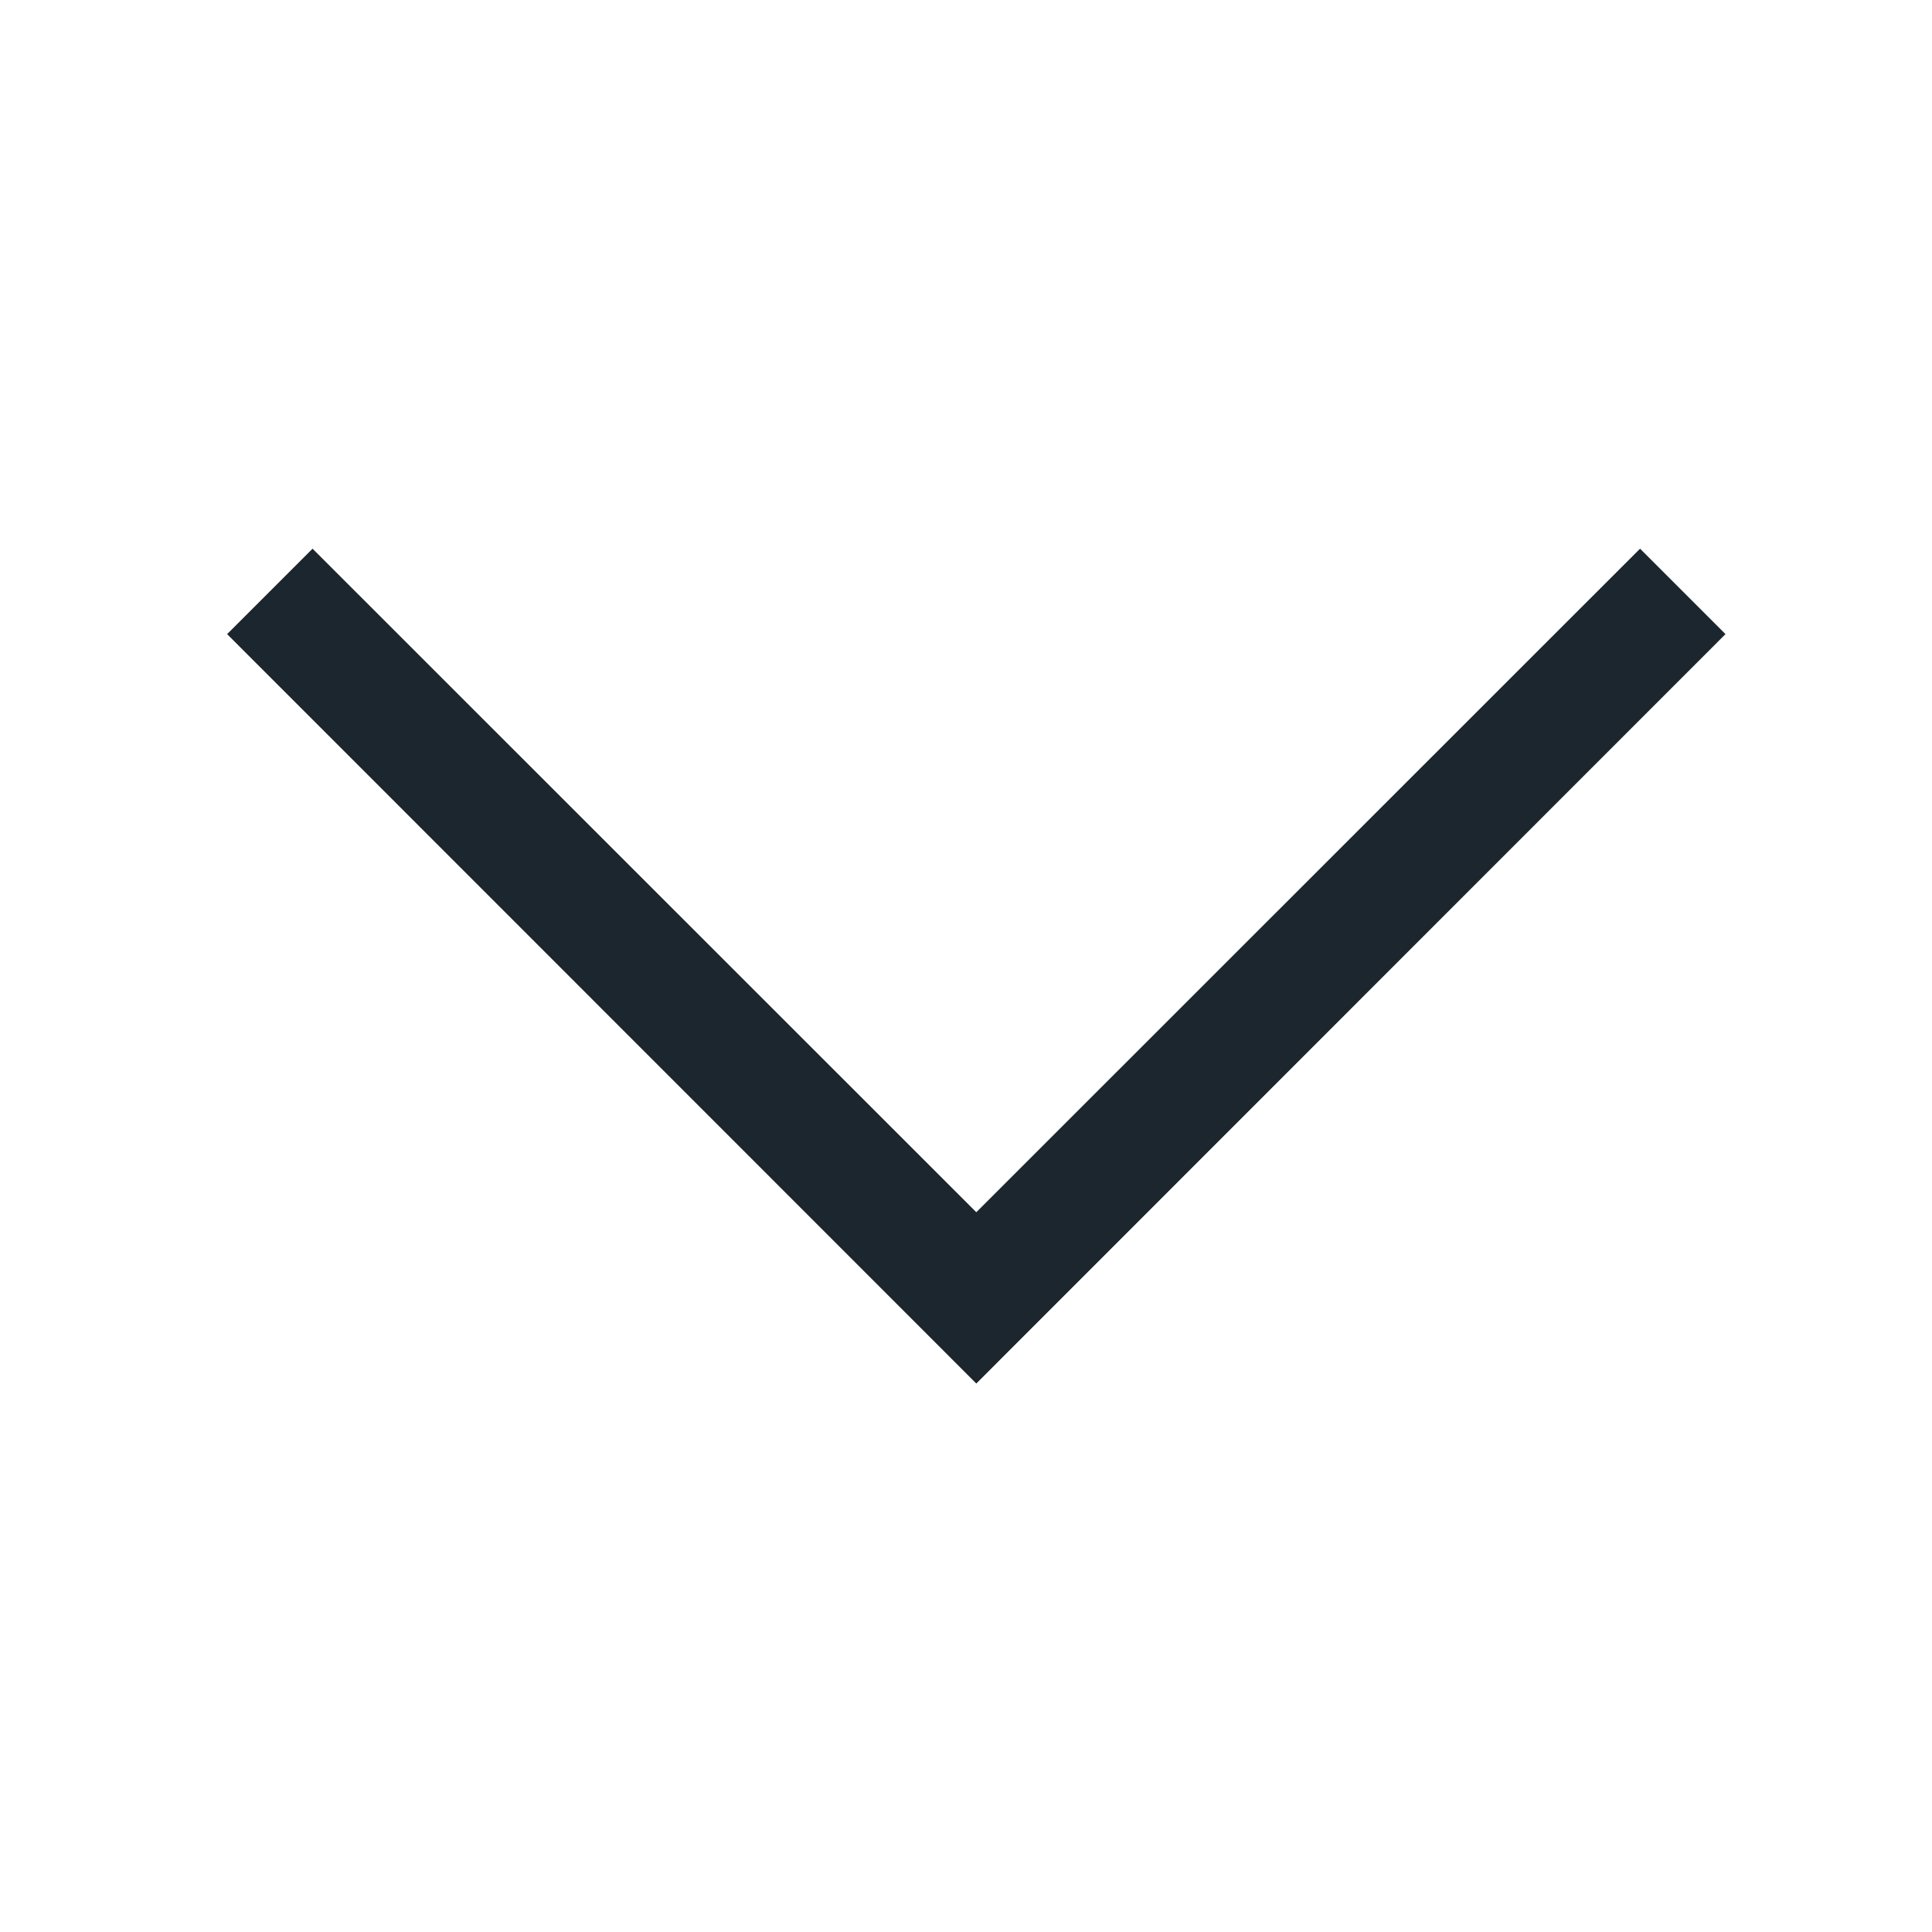 <svg width="9" height="9" viewBox="0 0 9 9" fill="none" xmlns="http://www.w3.org/2000/svg">
<g id="Style=Down">
<mask id="mask0_385_20331" style="mask-type:alpha" maskUnits="userSpaceOnUse" x="0" y="0" width="9" height="9">
<rect id="Bounding box" width="9" height="9" fill="#D9D9D9"/>
</mask>
<g mask="url(#mask0_385_20331)">
<path id="arrow_forward_ios" d="M1.058 2.954L1.456 2.556L4.548 5.647L7.64 2.556L8.038 2.954L4.548 6.445L1.058 2.954Z" fill="#1C262E"/>
</g>
</g>
</svg>

